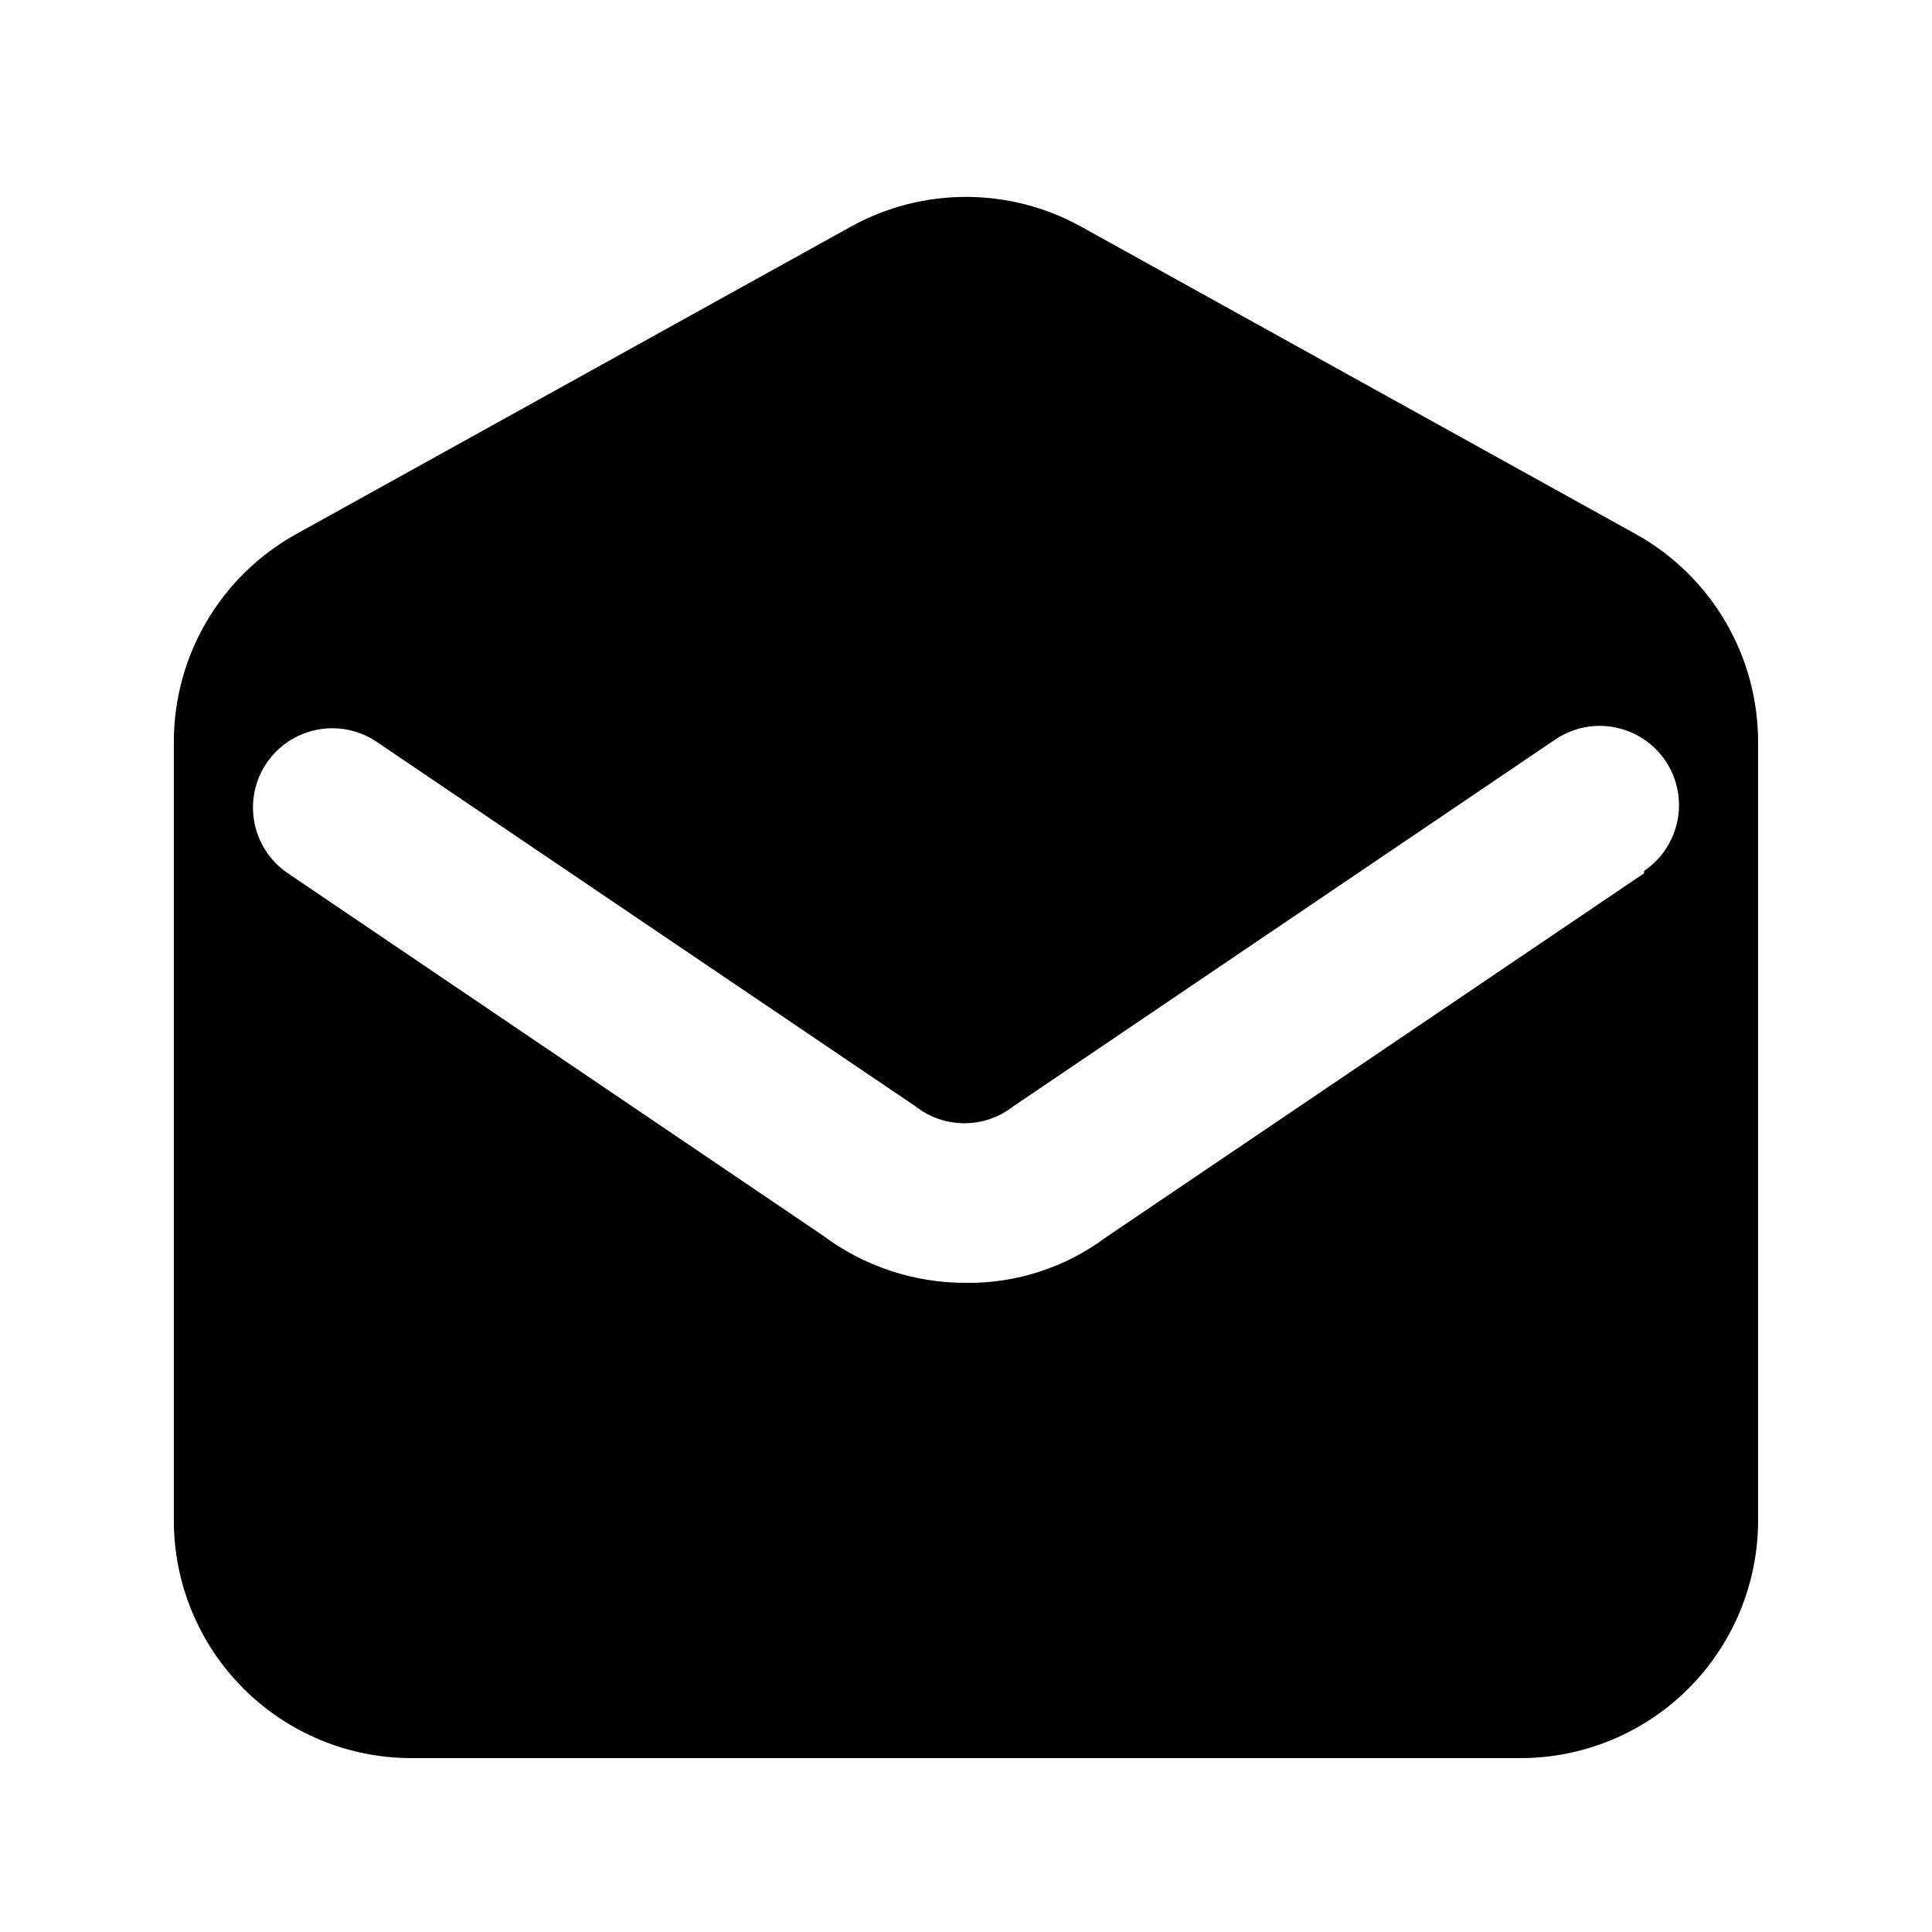 <?xml version="1.0" encoding="UTF-8"?>
<!-- The Best Svg Icon site in the world: iconSvg.co, Visit us! https://iconsvg.co -->
<svg fill="#000000" width="800px" height="800px" version="1.1" viewBox="144 144 512 512" xmlns="http://www.w3.org/2000/svg">
 <path d="m577.59 285.59-146.95-81.449h0.004c-19.055-10.613-42.246-10.613-61.297 0l-146.95 81.449c-9.828 5.477-18.012 13.484-23.699 23.195-5.684 9.711-8.664 20.766-8.629 32.016v206.14c0 16.703 6.633 32.723 18.445 44.531 11.809 11.812 27.828 18.445 44.531 18.445h293.89c16.703 0 32.723-6.633 44.531-18.445 11.812-11.809 18.445-27.828 18.445-44.531v-206.14c0.035-11.25-2.945-22.305-8.629-32.016-5.688-9.711-13.867-17.719-23.699-23.195zm2.098 89.848-142.75 96.562h0.004c-10.672 7.93-23.652 12.133-36.945 11.965-13.699 0.047-27.039-4.375-37.996-12.594l-141.7-95.934c-4.621-3.117-7.812-7.941-8.875-13.414-1.062-5.473 0.09-11.145 3.207-15.766 3.121-4.621 7.945-7.812 13.418-8.875 5.473-1.062 11.141 0.09 15.762 3.207l142.75 96.562v0.004c3.707 2.926 8.293 4.519 13.016 4.519s9.309-1.594 13.016-4.519l143.59-97.191v-0.004c6.223-4.199 14.219-4.758 20.965-1.469 6.75 3.289 11.234 9.934 11.758 17.422 0.523 7.492-2.988 14.695-9.211 18.895z"/>
</svg>